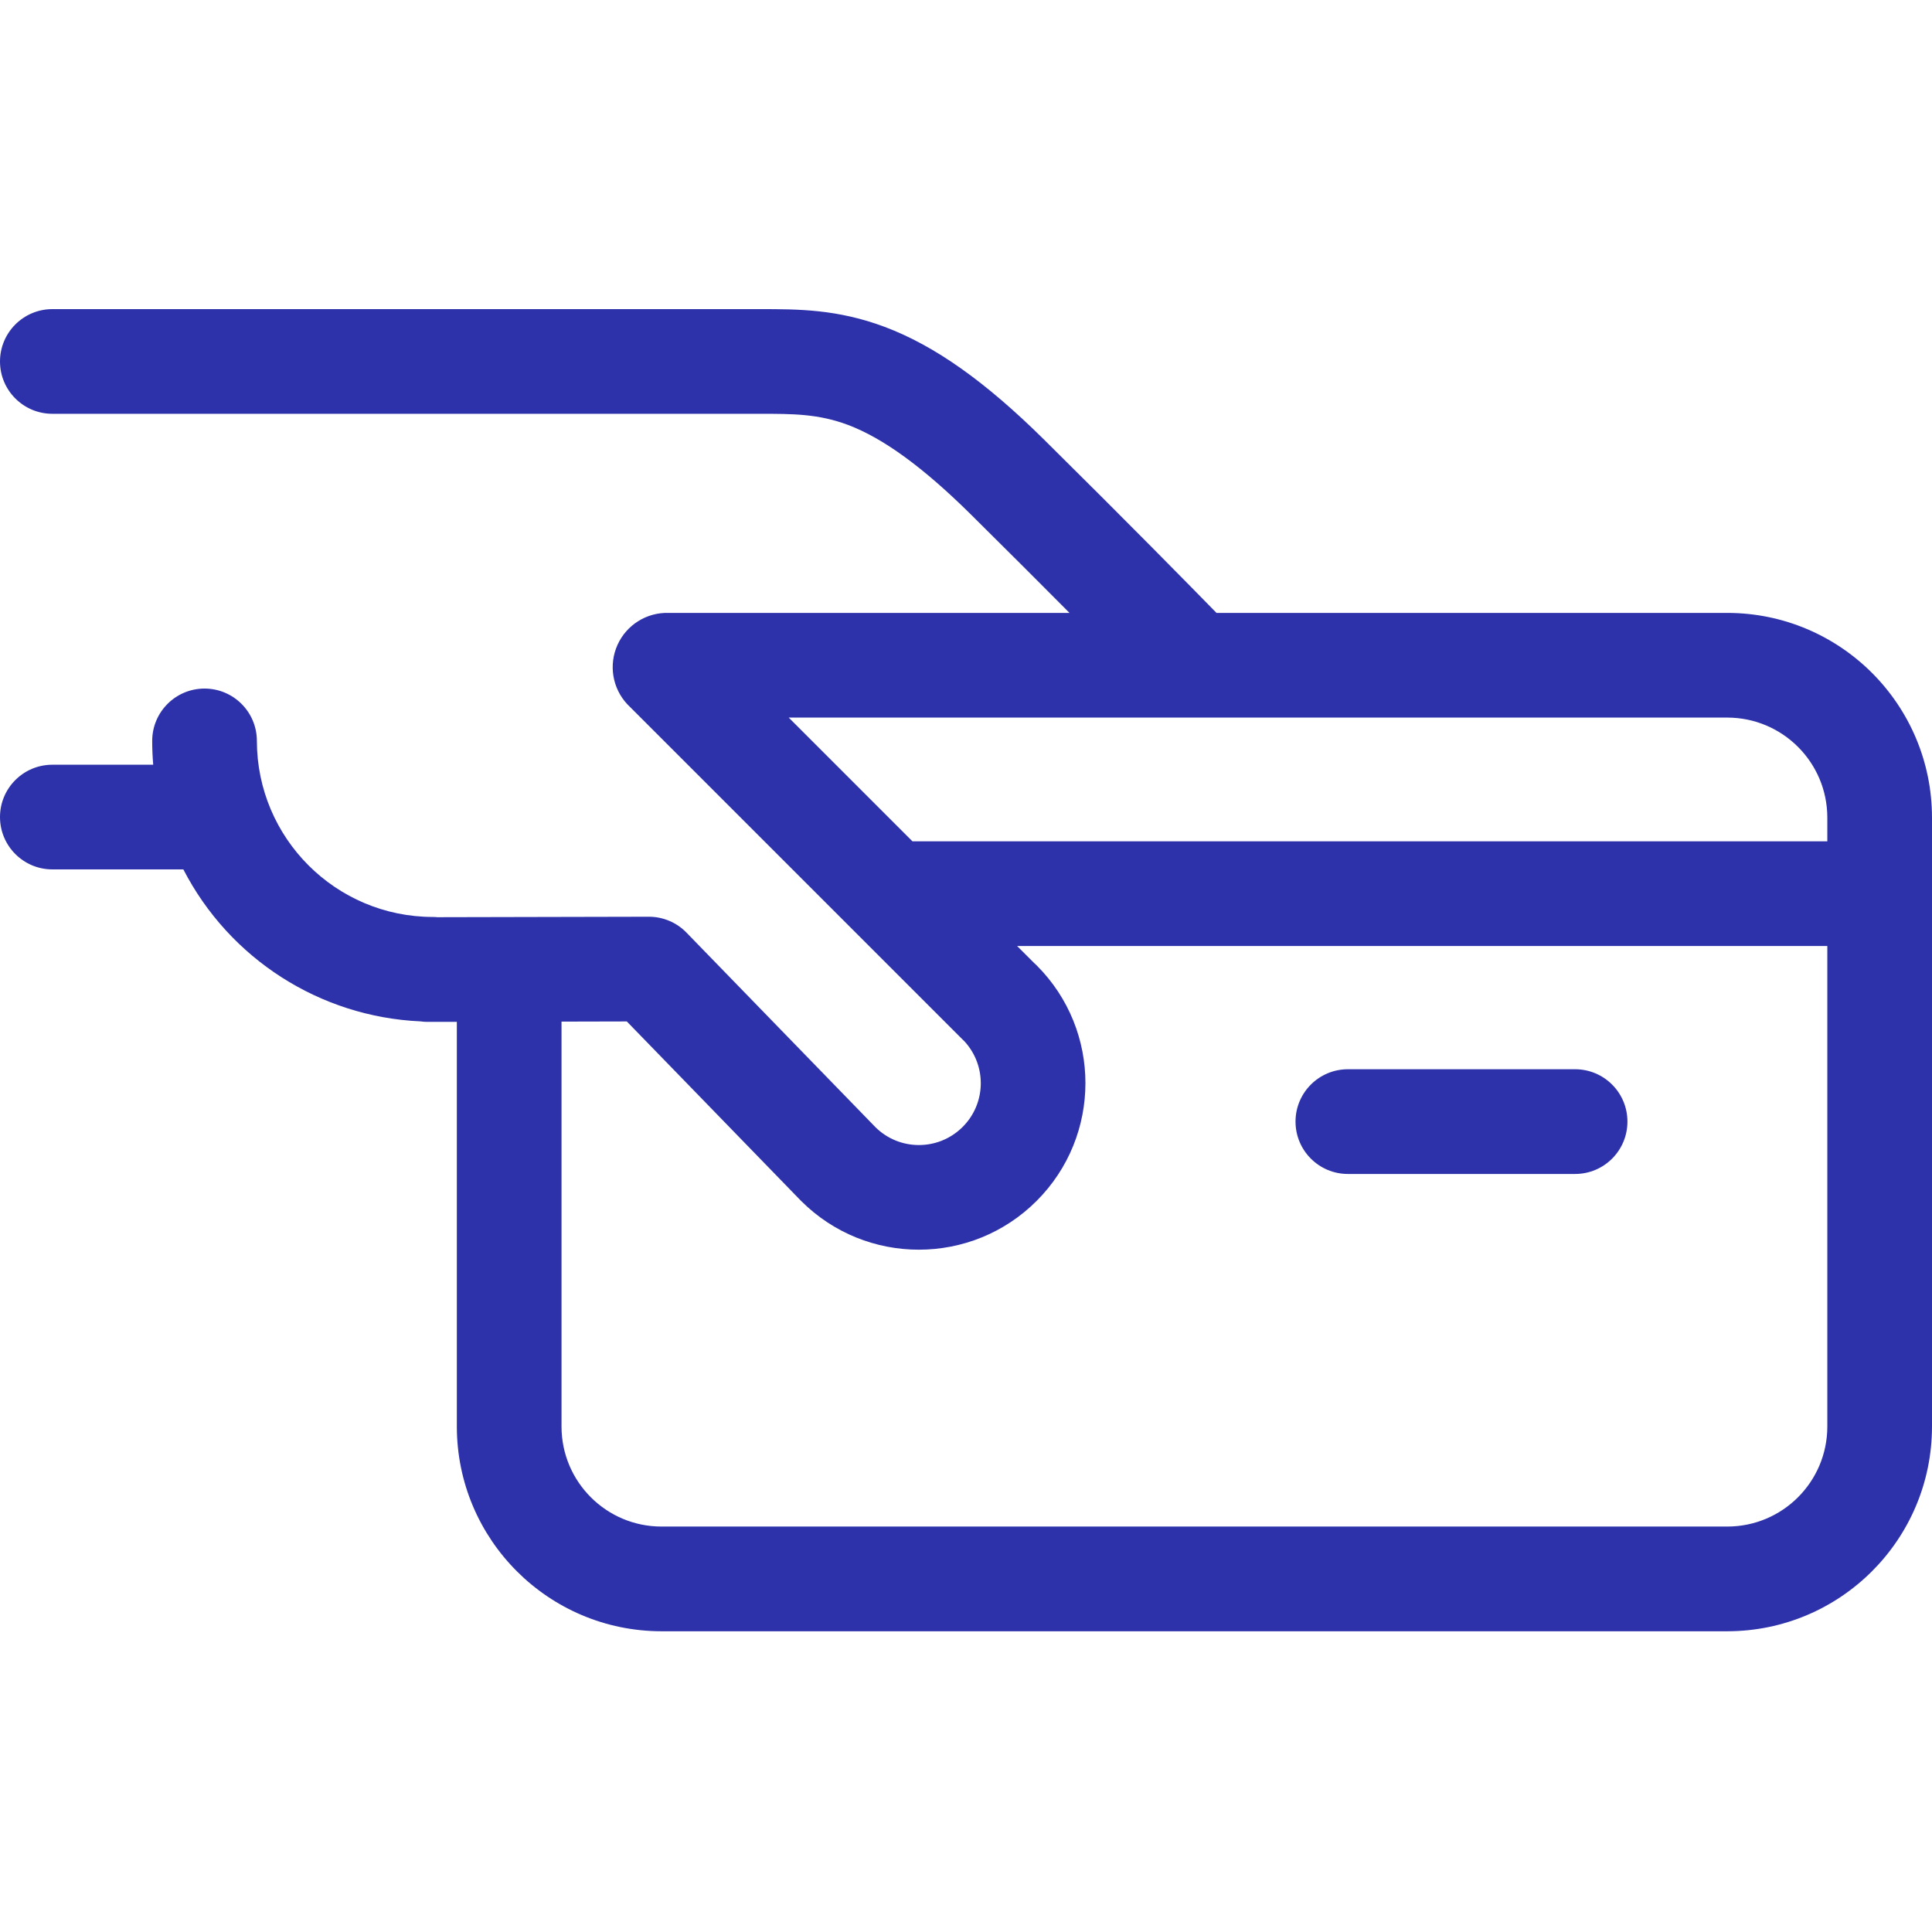 <?xml version="1.0" encoding="UTF-8"?>
<svg width="50px" height="50px" viewBox="0 0 50 50" version="1.1" xmlns="http://www.w3.org/2000/svg" xmlns:xlink="http://www.w3.org/1999/xlink">
    <title>Artboard</title>
    <g id="Artboard" stroke="none" stroke-width="1" fill="none" fill-rule="evenodd">
        <g id="0052_credit_card_closed" transform="translate(0, 8)" fill="#2D32AA" fill-rule="nonzero">
            <path d="M40.764,19.672 L34.883,19.672 C34.135,19.672 33.528,20.279 33.528,21.027 C33.528,21.775 34.135,22.382 34.883,22.382 L40.764,22.382 C41.512,22.382 42.118,21.775 42.118,21.027 C42.118,20.279 41.512,19.672 40.764,19.672 Z" id="Path"></path>
            <path d="M44.704,7.862 L31.483,7.862 C30.771,7.133 29.16,5.493 27.023,3.38 C25.5,1.873 24.188,0.945 22.897,0.46 C21.671,0 20.654,0 19.669,0 L1.355,0 C0.607,0 0,0.607 0,1.355 C0,2.103 0.607,2.709 1.355,2.709 L19.669,2.709 C20.513,2.709 21.18,2.709 21.944,2.996 C22.854,3.338 23.892,4.094 25.118,5.306 C26.095,6.273 26.96,7.138 27.679,7.862 L17.304,7.862 C16.737,7.845 16.216,8.171 15.982,8.687 C15.748,9.204 15.847,9.81 16.234,10.225 L24.912,18.903 C24.927,18.918 24.943,18.933 24.958,18.947 C25.548,19.587 25.52,20.58 24.894,21.184 C24.268,21.789 23.274,21.783 22.656,21.171 L17.766,16.136 C17.511,15.873 17.16,15.725 16.794,15.725 L16.791,15.725 L11.317,15.737 C11.28,15.733 11.243,15.731 11.205,15.731 C8.689,15.729 6.651,13.69 6.648,11.175 C6.648,10.427 6.042,9.82 5.293,9.82 C4.545,9.82 3.939,10.427 3.939,11.175 C3.939,11.382 3.948,11.588 3.965,11.791 L1.355,11.791 C0.607,11.791 0,12.397 0,13.145 C0,13.893 0.607,14.5 1.355,14.5 L4.745,14.5 C5.939,16.814 8.277,18.314 10.878,18.433 C10.94,18.442 11.003,18.446 11.066,18.446 L11.069,18.446 L11.823,18.445 L11.823,28.921 C11.826,31.844 14.195,34.213 17.118,34.217 L44.704,34.217 C47.628,34.213 49.997,31.844 50,28.921 L50,13.158 C49.997,10.234 47.628,7.865 44.704,7.862 L44.704,7.862 Z M47.291,13.158 L47.291,13.773 L23.614,13.773 L20.412,10.571 L44.704,10.571 C46.132,10.573 47.289,11.73 47.291,13.158 Z M44.704,31.507 L17.118,31.507 C15.691,31.506 14.534,30.349 14.532,28.921 L14.532,18.439 L16.222,18.435 L20.72,23.067 C20.725,23.071 20.729,23.076 20.734,23.081 C22.417,24.763 25.146,24.762 26.828,23.079 C28.511,21.397 28.512,18.668 26.83,16.985 C26.809,16.964 26.788,16.945 26.766,16.925 L26.323,16.483 L47.291,16.483 L47.291,28.921 C47.289,30.349 46.132,31.506 44.704,31.507 L44.704,31.507 Z" id="Shape"></path>
        </g>
    </g>
</svg>